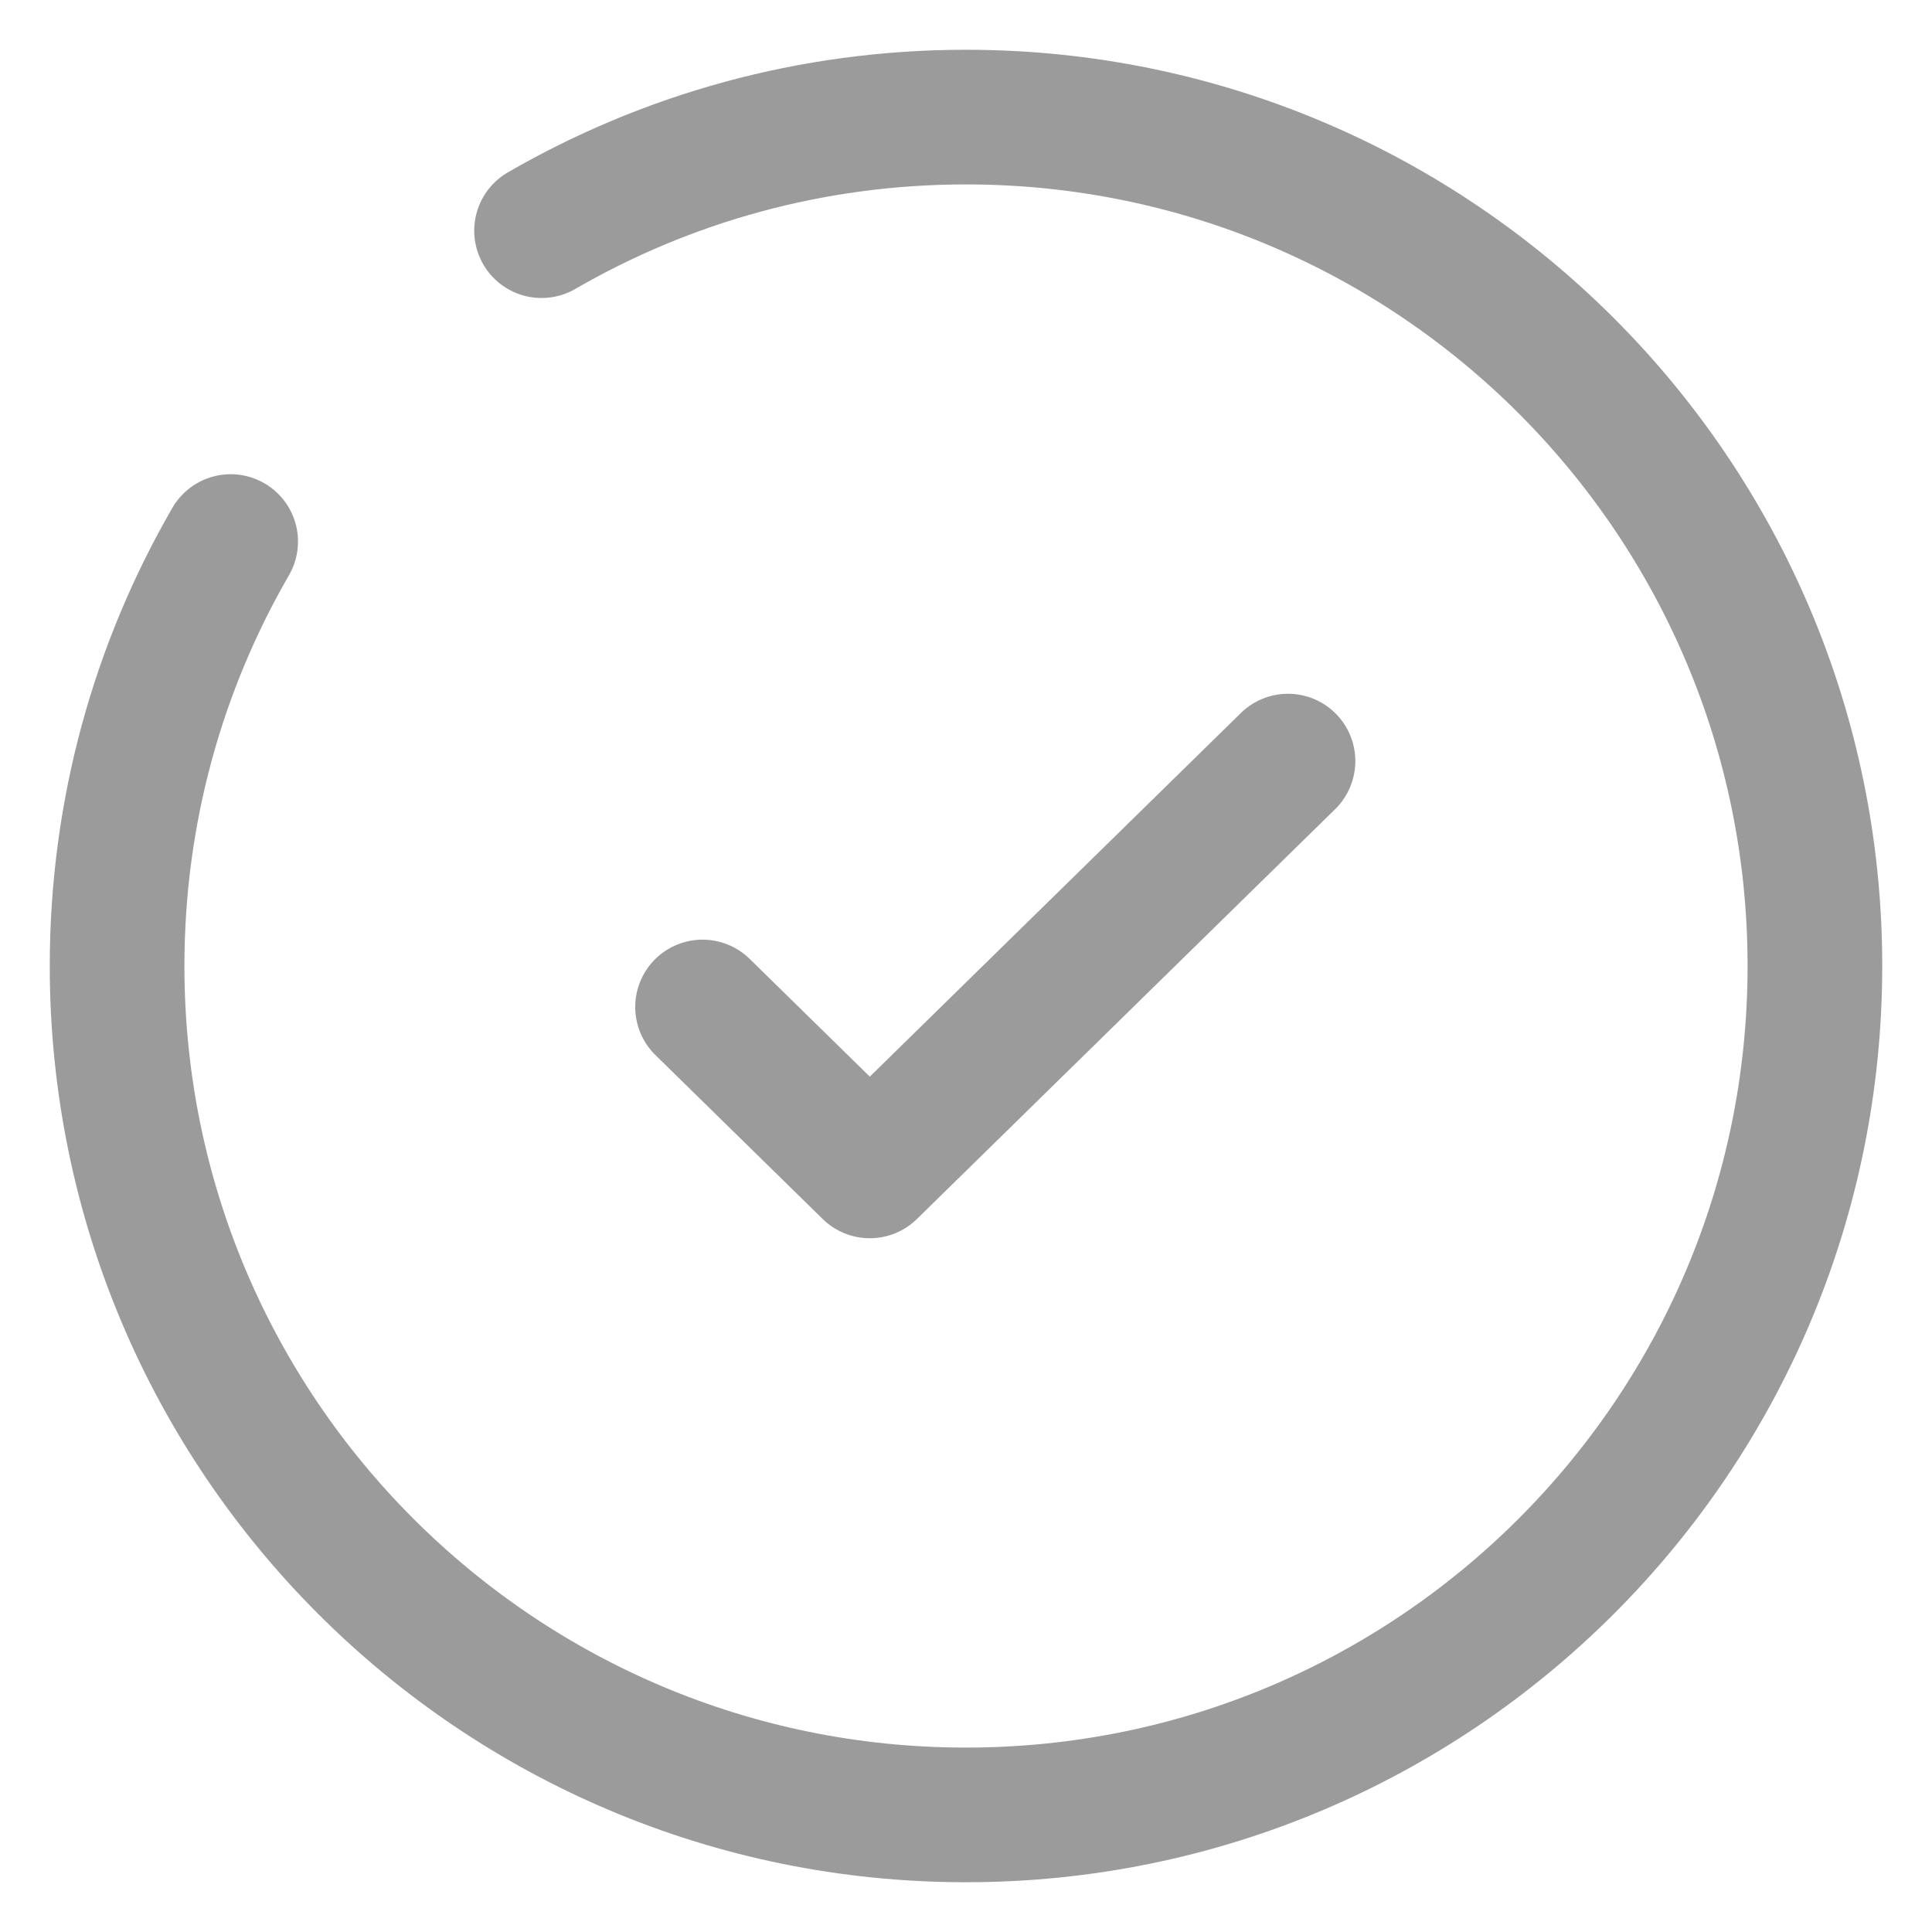 <svg xmlns="http://www.w3.org/2000/svg" width="33" height="33" viewBox="0 0 33 33" fill="none"><path d="M12 17.2L14.857 20L22 13" stroke="#9B9B9B" stroke-width="2.3" stroke-linecap="round" stroke-linejoin="round"></path><path d="M9.25 3.94C11.383 2.706 13.859 2 16.5 2C24.508 2 31 8.492 31 16.5C31 24.508 24.508 31 16.5 31C8.492 31 2 24.508 2 16.5C2 13.859 2.706 11.383 3.94 9.25" stroke="#9B9B9B" stroke-width="2.3" stroke-linecap="round"></path></svg>